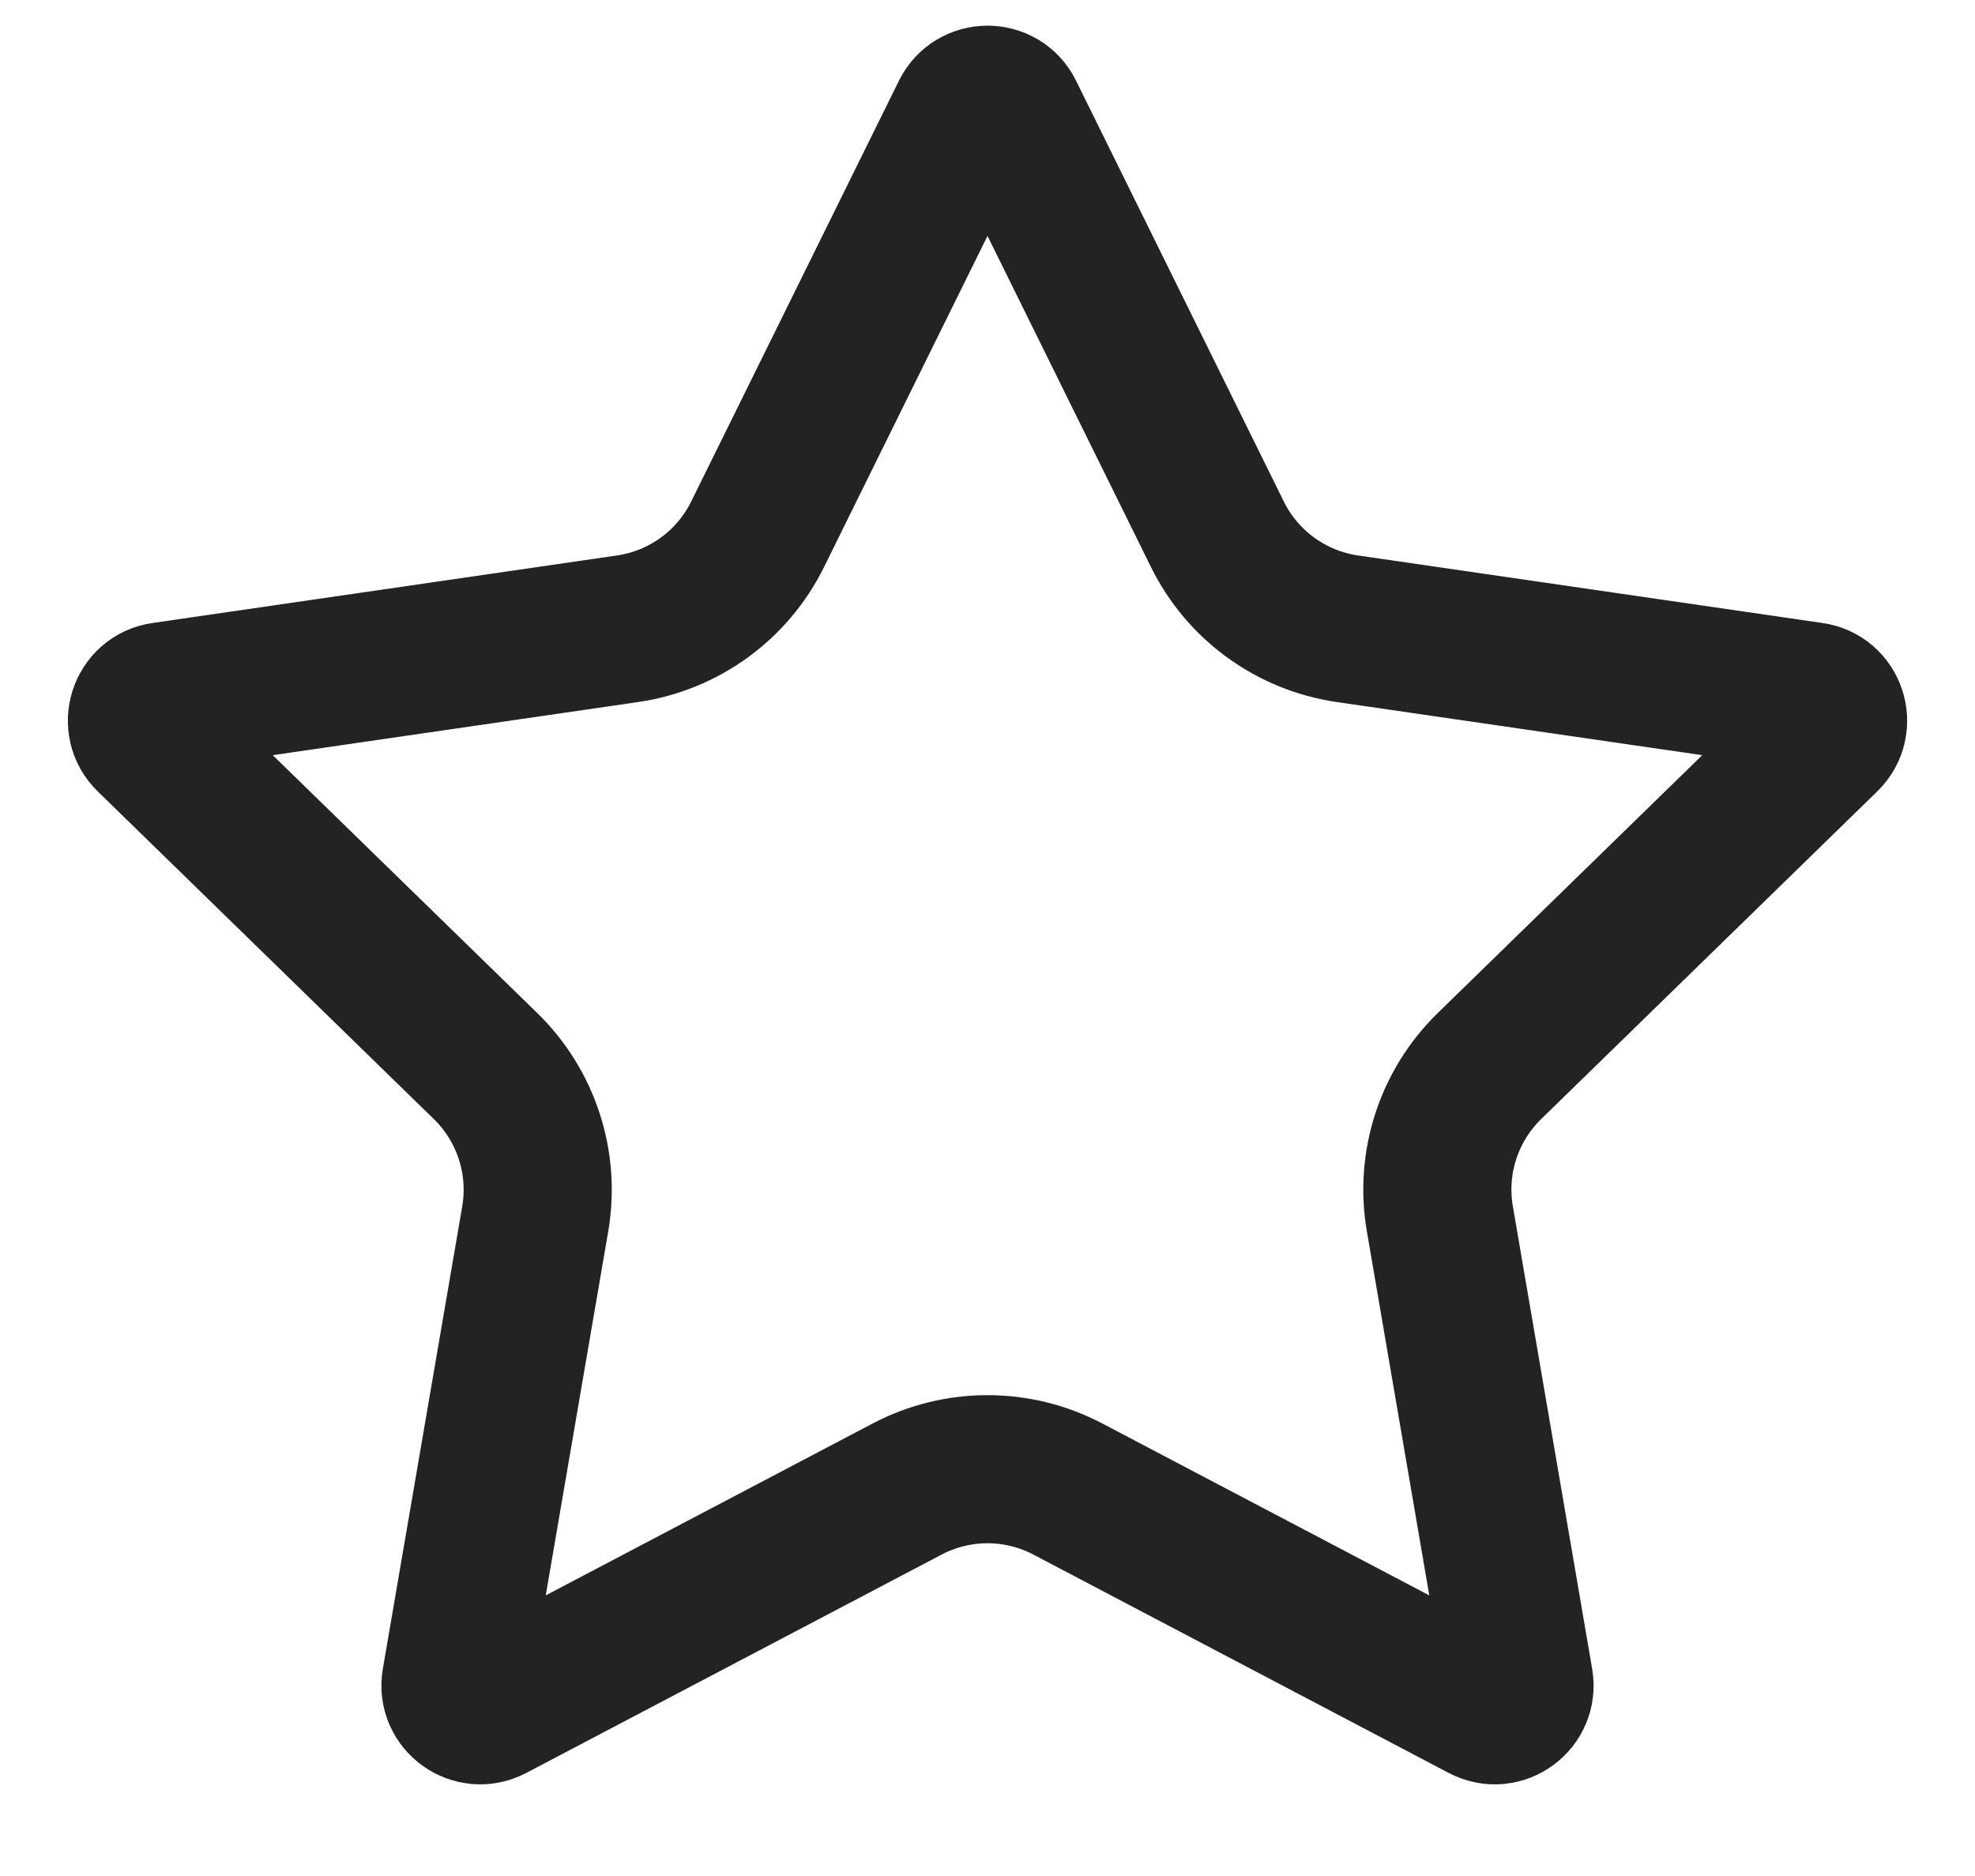 <svg width="20" height="19" viewBox="0 0 20 19" fill="none" xmlns="http://www.w3.org/2000/svg">
    <path d="M9.776 1.149C9.868 0.963 10.133 0.963 10.224 1.149L12.328 5.411C12.582 5.927 13.075 6.285 13.645 6.368L18.349 7.052C18.554 7.081 18.636 7.333 18.487 7.478L15.084 10.796C14.671 11.198 14.483 11.777 14.581 12.345L15.384 17.029C15.419 17.233 15.205 17.389 15.021 17.293L10.814 15.081C10.305 14.813 9.695 14.813 9.186 15.081L4.979 17.293C4.795 17.389 4.581 17.233 4.616 17.029L5.42 12.345C5.517 11.777 5.329 11.198 4.916 10.796L1.513 7.478C1.364 7.333 1.446 7.081 1.651 7.052L6.355 6.368C6.925 6.285 7.418 5.927 7.672 5.411L9.776 1.149Z" stroke="#232323" stroke-width="1.5"/>
</svg>
